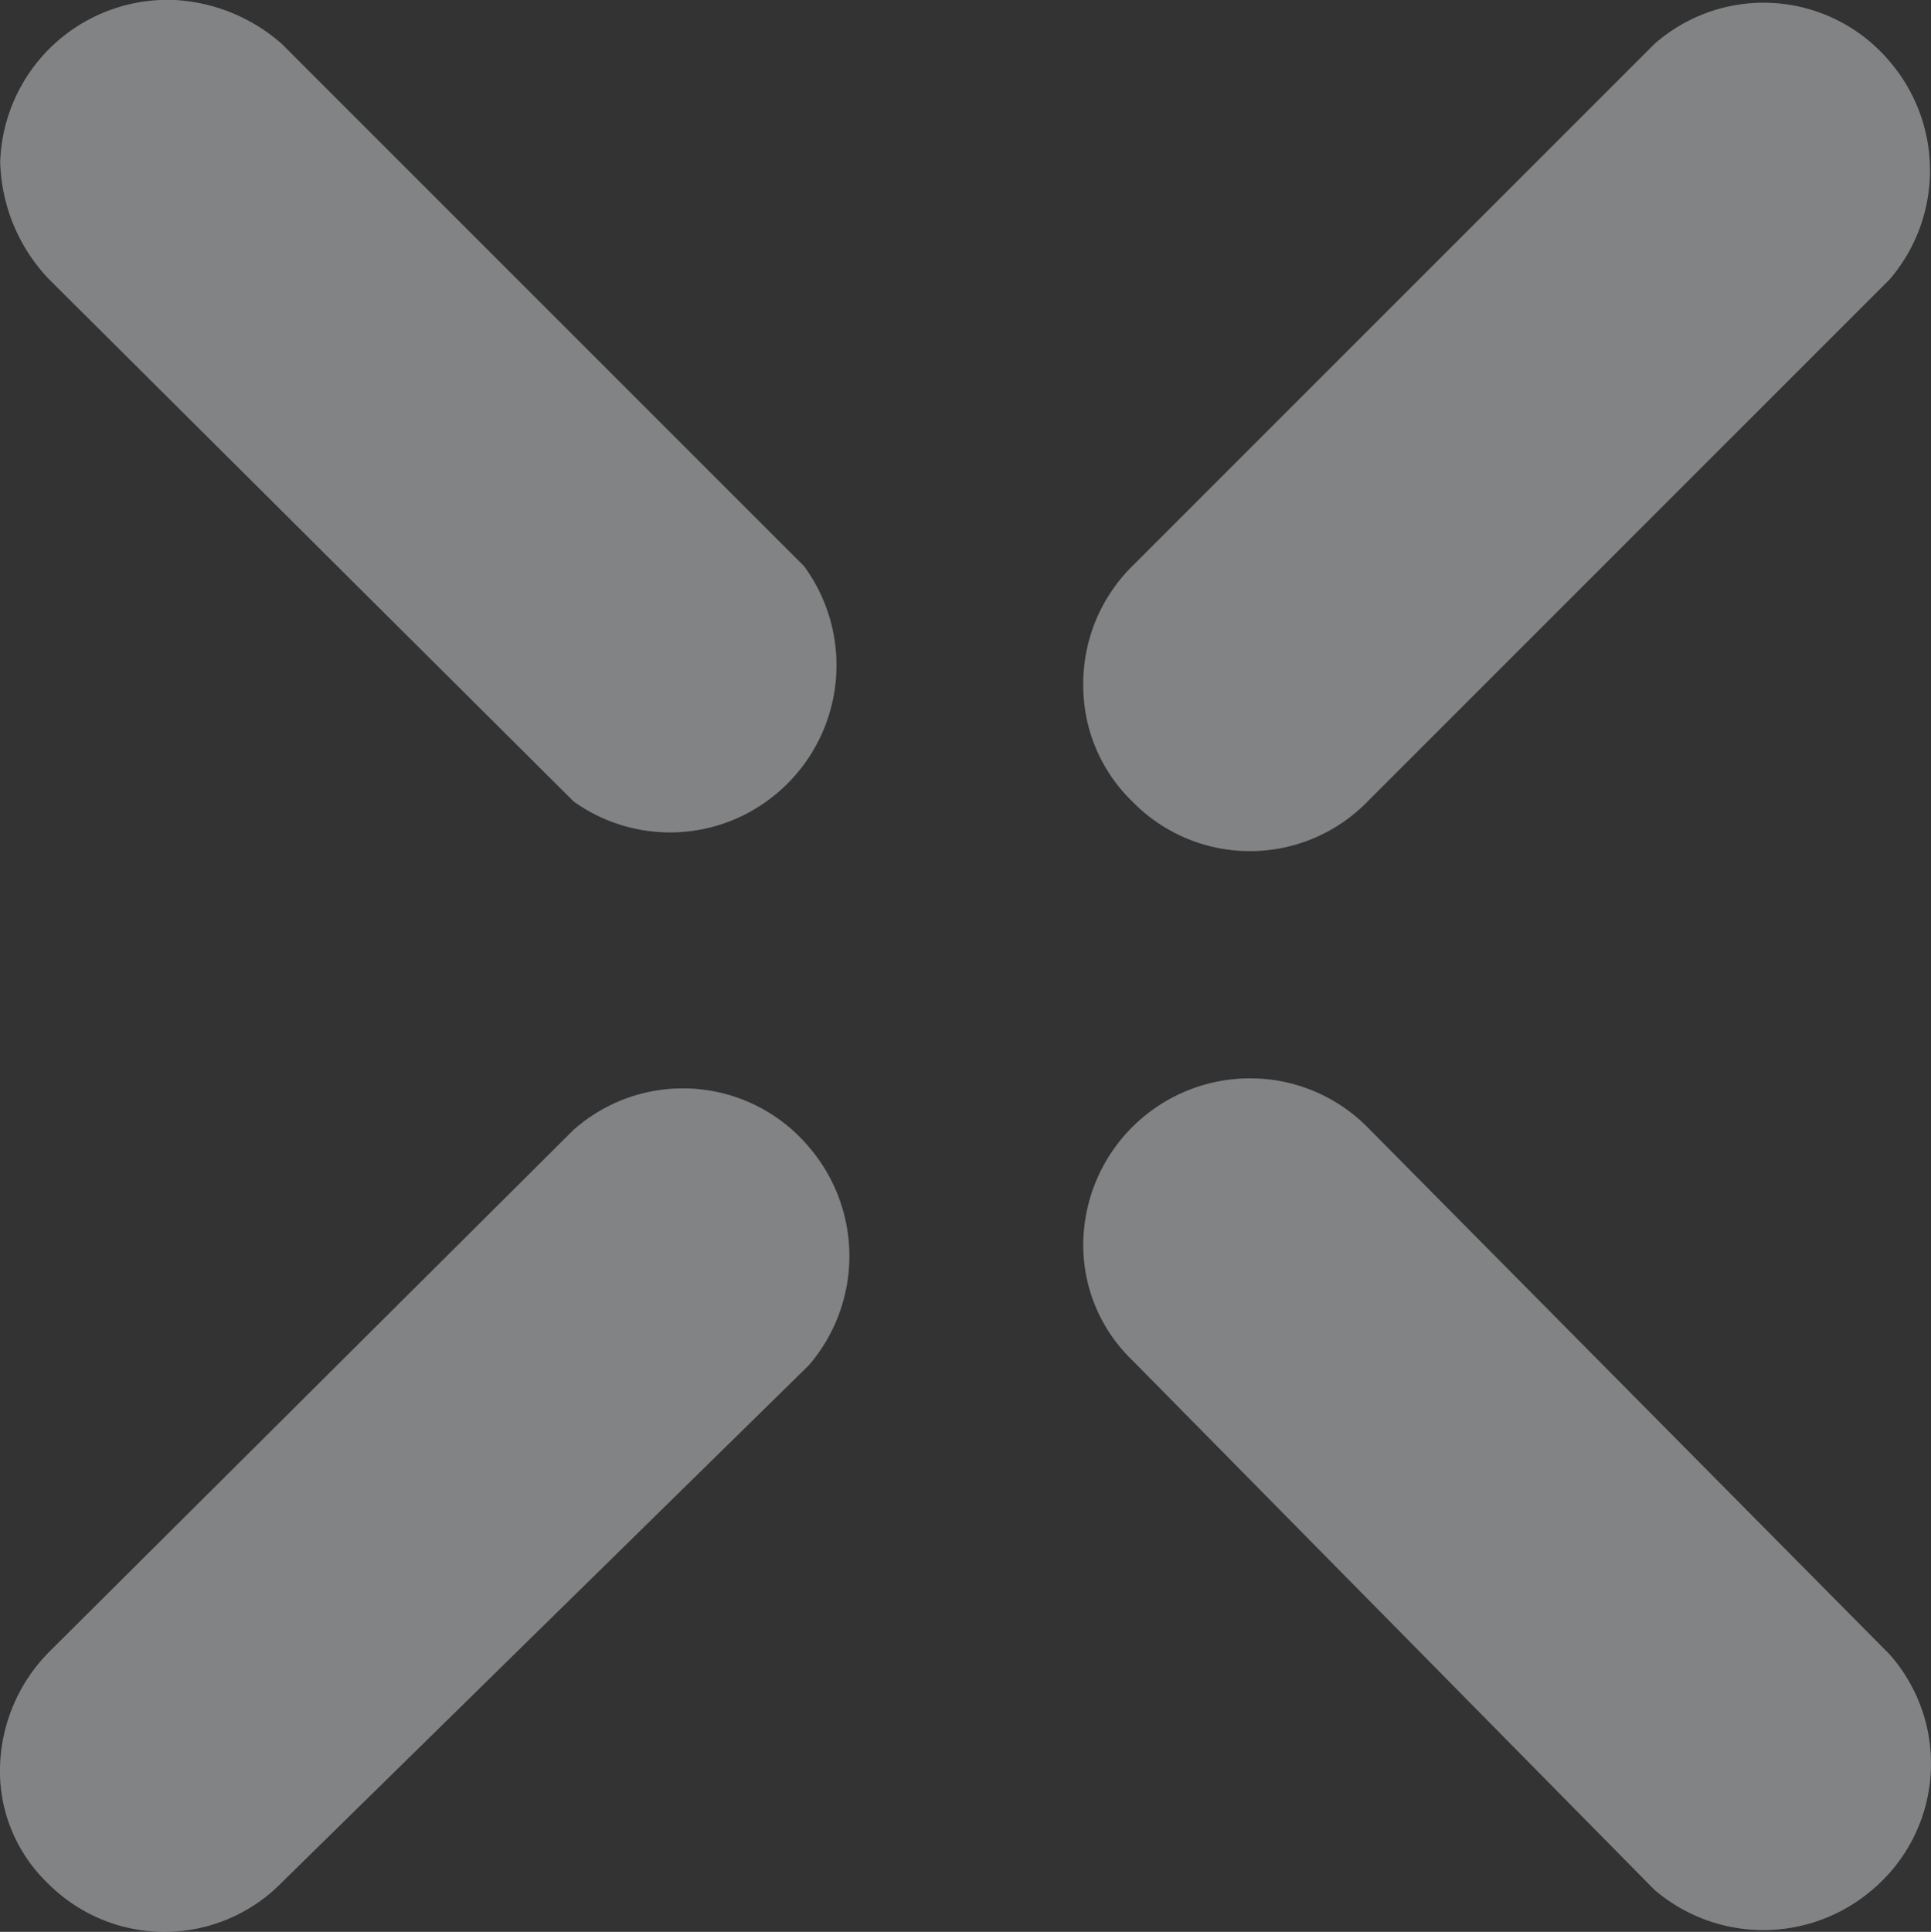 <svg xmlns="http://www.w3.org/2000/svg" xmlns:xlink="http://www.w3.org/1999/xlink" width="72.422" height="72.446" viewBox="0 0 72.422 72.446"><rect x="0" y="0" width="72.422" height="72.446" fill="#333333" stroke="none"/><defs><clipPath id="clip-path"><rect id="Rectangle_18" data-name="Rectangle 18" width="72.446" height="72.422" fill="#f3f8fa"></rect></clipPath><clipPath id="clip-path-2"><rect id="Rectangle_17" data-name="Rectangle 17" width="72.445" height="72.422" fill="#f3f8fa"></rect></clipPath><clipPath id="clip-path-3"><rect id="Rectangle_13" data-name="Rectangle 13" width="65.52" height="65.482" fill="#f3f8fa"></rect></clipPath><clipPath id="clip-path-4"><path id="Path_36" data-name="Path 36" d="M25.542,31.753a6.189,6.189,0,0,1-4.411-1.838L1.555,10.339A6.18,6.18,0,0,1,2.2,1.516a6.273,6.273,0,0,1,8.179,0L29.954,21.092a6.159,6.159,0,0,1,0,8.823,6.036,6.036,0,0,1-4.411,1.838" fill="#f3f8fa"></path></clipPath><clipPath id="clip-path-5"><rect id="Rectangle_14" data-name="Rectangle 14" width="65.622" height="65.895" fill="#f3f8fa"></rect></clipPath><clipPath id="clip-path-6"><path id="Path_39" data-name="Path 39" d="M6.068,31.359A6.281,6.281,0,0,1,0,24.834,6.614,6.614,0,0,1,1.657,20.79L21.232,1.215A6.276,6.276,0,0,1,29.963,2.5a6.2,6.2,0,0,1,.091,7.352L10.479,29.521a6.6,6.6,0,0,1-4.411,1.838" fill="#f3f8fa"></path></clipPath><clipPath id="clip-path-7"><rect id="Rectangle_15" data-name="Rectangle 15" width="65.826" height="65.904" fill="#f3f8fa"></rect></clipPath><clipPath id="clip-path-8"><path id="Path_42" data-name="Path 42" d="M25.267,31.845a6.357,6.357,0,0,1-4.136-1.838L1.555,10.339A6.18,6.18,0,0,1,2.2,1.516a6.273,6.273,0,0,1,8.179,0L29.77,21.276a6.159,6.159,0,0,1,0,8.823,5.821,5.821,0,0,1-4.5,1.746" fill="#f3f8fa"></path></clipPath><clipPath id="clip-path-9"><rect id="Rectangle_16" data-name="Rectangle 16" width="65.757" height="65.521" fill="#f3f8fa"></rect></clipPath><clipPath id="clip-path-10"><path id="Path_45" data-name="Path 45" d="M6.249,31.792A6.256,6.256,0,0,1,0,25.542a6.186,6.186,0,0,1,1.838-4.411L21.6,1.555A6.18,6.18,0,0,1,30.42,2.2a6.273,6.273,0,0,1,0,8.179L10.569,29.954a5.981,5.981,0,0,1-4.319,1.838" fill="#f3f8fa"></path></clipPath></defs><g id="Group_247" data-name="Group 247" transform="translate(72.422) rotate(90)" opacity="0.409"><g id="Group_57" data-name="Group 57" clip-path="url(#clip-path)"><g id="Group_56" data-name="Group 56" transform="translate(0 0)"><g id="Group_55" data-name="Group 55" clip-path="url(#clip-path-2)"><path id="Path_30" data-name="Path 30" d="M6.25,31.792A6.256,6.256,0,0,1,0,25.542a6.189,6.189,0,0,1,1.838-4.411L21.6,1.555a6.18,6.18,0,0,1,8.823.643,6.275,6.275,0,0,1,0,8.179L10.569,29.954A5.979,5.979,0,0,1,6.25,31.792" transform="translate(40.44 0)" fill="#f3f8fa"></path><path id="Path_31" data-name="Path 31" d="M25.543,31.753a6.191,6.191,0,0,1-4.412-1.838L1.555,10.339A6.181,6.181,0,0,1,2.2,1.516a6.273,6.273,0,0,1,8.179,0L29.953,21.092a6.157,6.157,0,0,1,0,8.823,6.035,6.035,0,0,1-4.41,1.838" transform="translate(0.101 0.039)" fill="#f3f8fa"></path><path id="Path_32" data-name="Path 32" d="M6.067,31.359A6.281,6.281,0,0,1,0,24.834,6.608,6.608,0,0,1,1.656,20.79L21.231,1.215A6.276,6.276,0,0,1,29.962,2.5a6.206,6.206,0,0,1,.092,7.352L10.479,29.521a6.6,6.6,0,0,1-4.412,1.838" transform="translate(0 41.054)" fill="#f3f8fa"></path><path id="Path_33" data-name="Path 33" d="M25.267,31.845a6.357,6.357,0,0,1-4.136-1.838L1.555,10.339A6.18,6.18,0,0,1,2.2,1.516a6.273,6.273,0,0,1,8.179,0L29.77,21.276a6.159,6.159,0,0,1,0,8.823,5.821,5.821,0,0,1-4.5,1.746" transform="translate(40.814 40.568)" fill="#f3f8fa"></path><g id="Group_39" data-name="Group 39" transform="translate(0.101 0.039)" opacity="0.25"><g id="Group_38" data-name="Group 38"><g id="Group_37" data-name="Group 37" clip-path="url(#clip-path-3)"><path id="Path_34" data-name="Path 34" d="M25.543,31.753a6.191,6.191,0,0,1-4.412-1.838L1.555,10.339A6.181,6.181,0,0,1,2.2,1.516a6.273,6.273,0,0,1,8.179,0L29.953,21.092a6.157,6.157,0,0,1,0,8.823,6.035,6.035,0,0,1-4.41,1.838" transform="translate(0 0)" fill="#f3f8fa"></path><g id="Group_36" data-name="Group 36" transform="translate(0 0.001)"><g id="Group_35" data-name="Group 35" clip-path="url(#clip-path-4)"><path id="Path_35" data-name="Path 35" d="M29.5,0A29.5,29.5,0,1,1,0,29.5,29.5,29.5,0,0,1,29.5,0" transform="translate(6.518 6.478)" fill="#f3f8fa"></path></g></g></g></g></g><g id="Group_44" data-name="Group 44" transform="translate(0 6.518)" opacity="0.25"><g id="Group_43" data-name="Group 43"><g id="Group_42" data-name="Group 42" clip-path="url(#clip-path-5)"><path id="Path_37" data-name="Path 37" d="M6.067,31.359A6.281,6.281,0,0,1,0,24.834,6.608,6.608,0,0,1,1.656,20.79L21.231,1.215A6.276,6.276,0,0,1,29.962,2.5a6.206,6.206,0,0,1,.092,7.352L10.479,29.521a6.6,6.6,0,0,1-4.412,1.838" transform="translate(0 34.536)" fill="#f3f8fa"></path><g id="Group_41" data-name="Group 41" transform="translate(0 34.536)"><g id="Group_40" data-name="Group 40" clip-path="url(#clip-path-6)"><path id="Path_38" data-name="Path 38" d="M29.5,0A29.5,29.5,0,1,1,0,29.5,29.5,29.5,0,0,1,29.5,0" transform="translate(6.619 -34.537)" fill="#f3f8fa"></path></g></g></g></g></g><g id="Group_49" data-name="Group 49" transform="translate(6.619 6.518)" opacity="0.25"><g id="Group_48" data-name="Group 48"><g id="Group_47" data-name="Group 47" clip-path="url(#clip-path-7)"><path id="Path_40" data-name="Path 40" d="M25.267,31.845a6.357,6.357,0,0,1-4.136-1.838L1.555,10.339A6.18,6.18,0,0,1,2.2,1.516a6.273,6.273,0,0,1,8.179,0L29.77,21.276a6.159,6.159,0,0,1,0,8.823,5.821,5.821,0,0,1-4.5,1.746" transform="translate(34.195 34.05)" fill="#f3f8fa"></path><g id="Group_46" data-name="Group 46" transform="translate(34.196 34.051)"><g id="Group_45" data-name="Group 45" clip-path="url(#clip-path-8)"><path id="Path_41" data-name="Path 41" d="M29.5,0A29.5,29.5,0,1,1,0,29.5,29.5,29.5,0,0,1,29.5,0" transform="translate(-34.195 -34.051)" fill="#f3f8fa"></path></g></g></g></g></g><g id="Group_54" data-name="Group 54" transform="translate(6.619 0)" opacity="0.25"><g id="Group_53" data-name="Group 53"><g id="Group_52" data-name="Group 52" clip-path="url(#clip-path-9)"><path id="Path_43" data-name="Path 43" d="M6.25,31.792A6.256,6.256,0,0,1,0,25.542a6.189,6.189,0,0,1,1.838-4.411L21.6,1.555a6.18,6.18,0,0,1,8.823.643,6.275,6.275,0,0,1,0,8.179L10.569,29.954A5.979,5.979,0,0,1,6.25,31.792" transform="translate(33.82 0)" fill="#f3f8fa"></path><g id="Group_51" data-name="Group 51" transform="translate(33.821 0.001)"><g id="Group_50" data-name="Group 50" clip-path="url(#clip-path-10)"><path id="Path_44" data-name="Path 44" d="M29.5,0A29.5,29.5,0,1,1,0,29.5,29.5,29.5,0,0,1,29.5,0" transform="translate(-33.821 6.517)" fill="#f3f8fa"></path></g></g></g></g></g></g></g></g></g></svg>